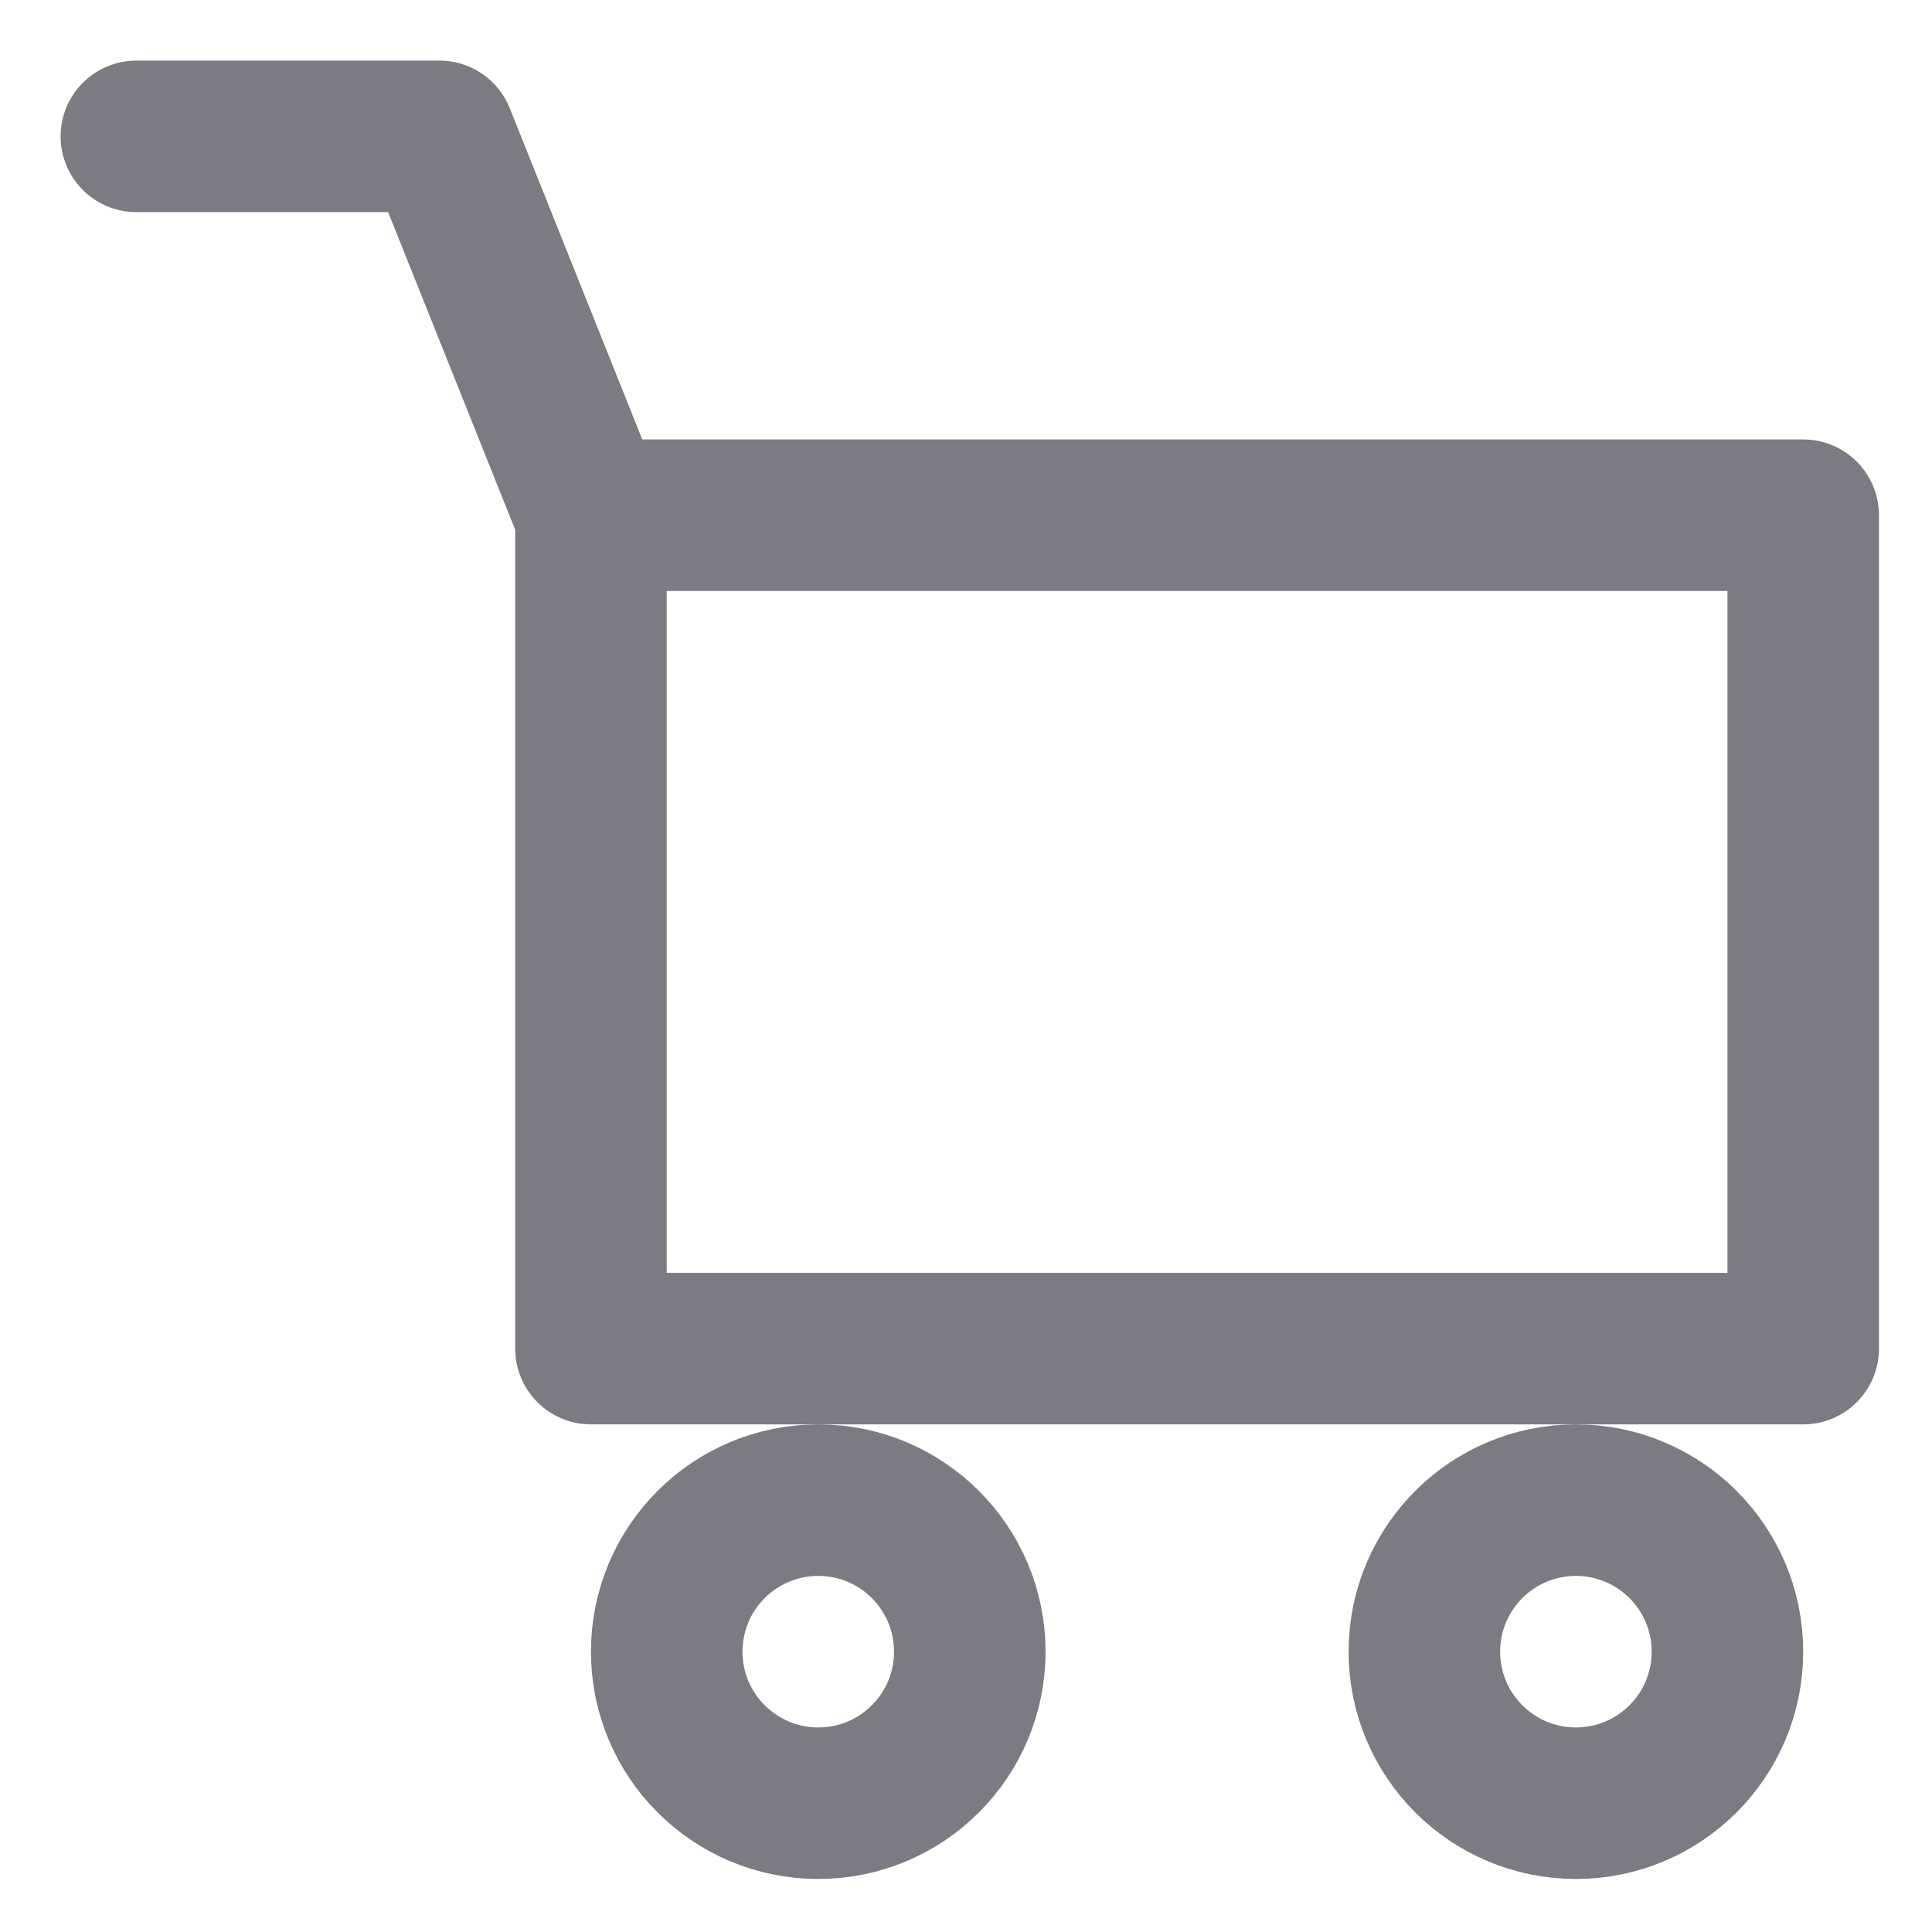 <?xml version="1.0" encoding="utf-8"?>
<!-- Generator: Adobe Illustrator 26.0.3, SVG Export Plug-In . SVG Version: 6.00 Build 0)  -->
<svg version="1.1" id="Layer_1" xmlns="http://www.w3.org/2000/svg" xmlns:xlink="http://www.w3.org/1999/xlink" x="0px" y="0px"
	 viewBox="0 0 25.5 25.5" style="enable-background:new 0 0 25.5 25.5;" xml:space="preserve">
<g>
	
		<polyline style="fill:none;stroke:#7A7B83;stroke-width:2;stroke-linecap:round;stroke-linejoin:round;stroke-miterlimit:10;" points="
		7.8,6.8 23.8,6.8 23.8,17.8 7.8,17.8 7.8,6.8 5.8,1.8 1.8,1.8 	"/>
	
		<circle style="fill:none;stroke:#7A7B83;stroke-width:2;stroke-linecap:round;stroke-linejoin:round;stroke-miterlimit:10;" cx="10.8" cy="21.8" r="2"/>
	
		<circle style="fill:none;stroke:#7A7B83;stroke-width:2;stroke-linecap:round;stroke-linejoin:round;stroke-miterlimit:10;" cx="20.8" cy="21.8" r="2"/>
</g>
<g>
</g>
<g>
</g>
<g>
</g>
<g>
</g>
<g>
</g>
<g>
</g>
</svg>
